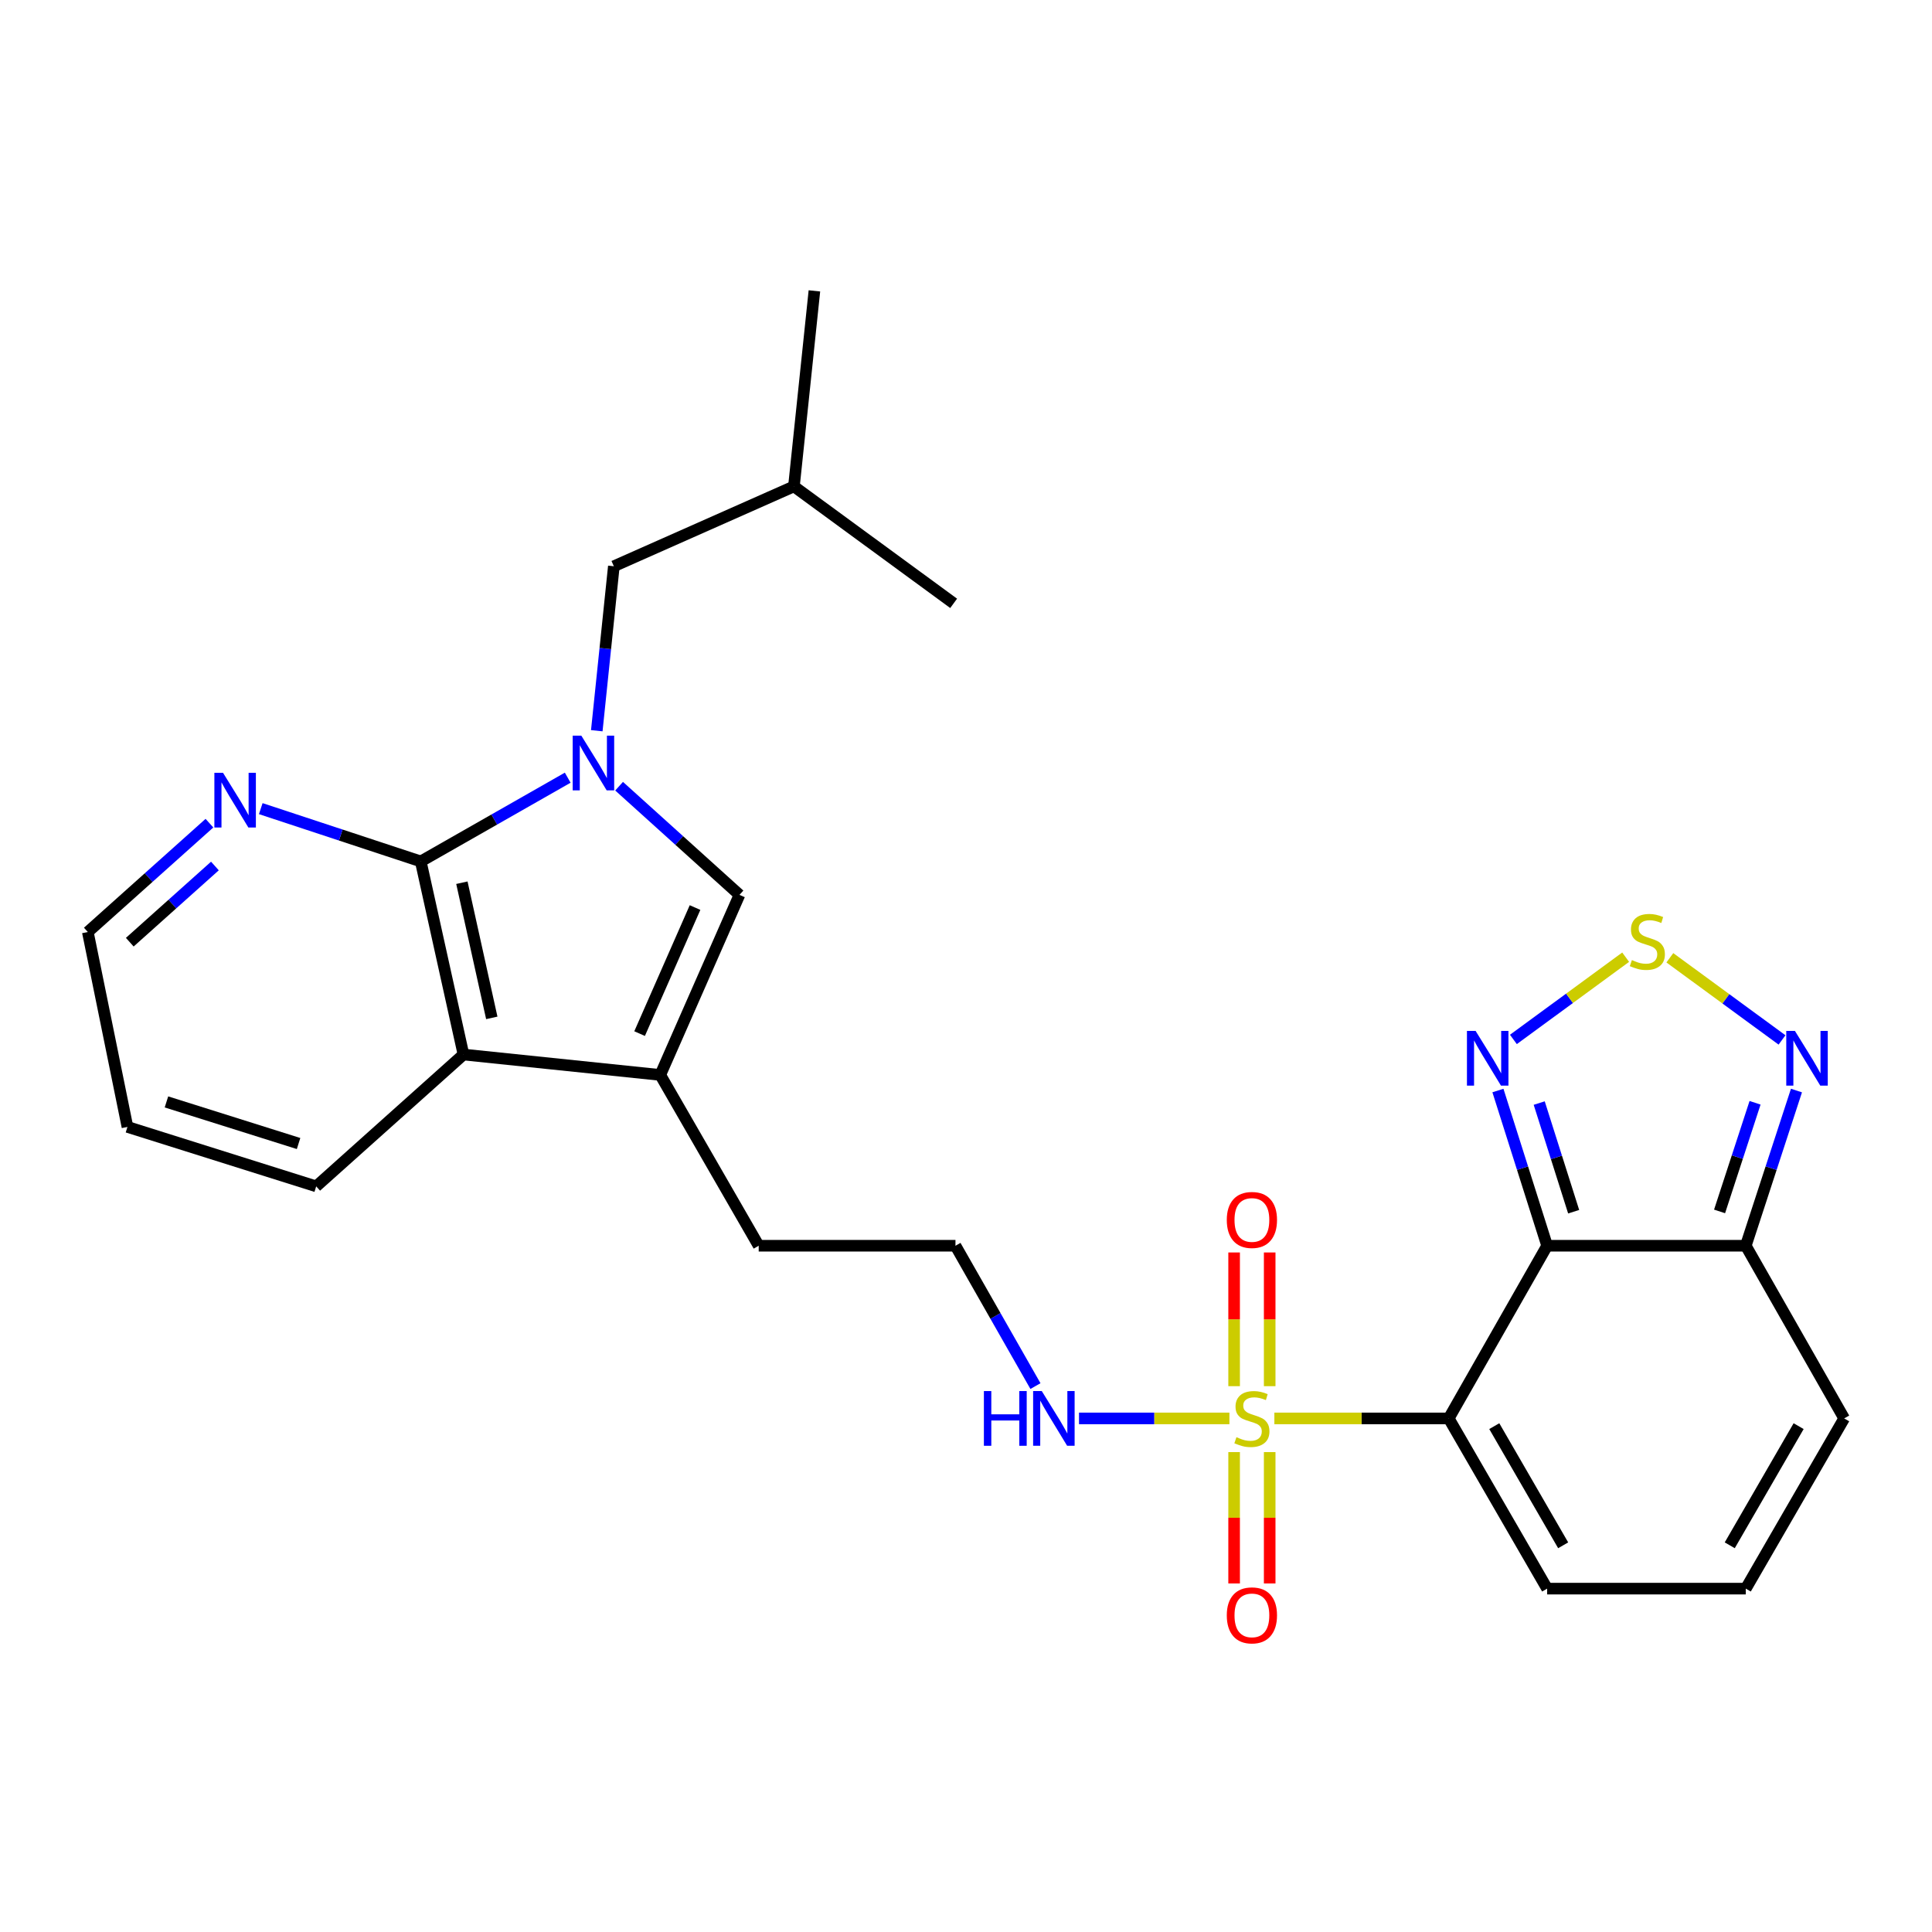 <?xml version='1.0' encoding='iso-8859-1'?>
<svg version='1.1' baseProfile='full'
              xmlns='http://www.w3.org/2000/svg'
                      xmlns:rdkit='http://www.rdkit.org/xml'
                      xmlns:xlink='http://www.w3.org/1999/xlink'
                  xml:space='preserve'
width='1000px' height='1000px' viewBox='0 0 1000 1000'>
<!-- END OF HEADER -->
<rect style='opacity:1.0;fill:#FFFFFF;stroke:none' width='1000' height='1000' x='0' y='0'> </rect>
<path class='bond-0' d='M 749.86,734.171 L 704.735,734.171' style='fill:none;fill-rule:evenodd;stroke:#000000;stroke-width:6px;stroke-linecap:butt;stroke-linejoin:miter;stroke-opacity:1' />
<path class='bond-0' d='M 704.735,734.171 L 659.61,734.171' style='fill:none;fill-rule:evenodd;stroke:#CCCC00;stroke-width:6px;stroke-linecap:butt;stroke-linejoin:miter;stroke-opacity:1' />
<path class='bond-1' d='M 749.86,734.171 L 800.794,644.792' style='fill:none;fill-rule:evenodd;stroke:#000000;stroke-width:6px;stroke-linecap:butt;stroke-linejoin:miter;stroke-opacity:1' />
<path class='bond-11' d='M 749.86,734.171 L 800.794,822.272' style='fill:none;fill-rule:evenodd;stroke:#000000;stroke-width:6px;stroke-linecap:butt;stroke-linejoin:miter;stroke-opacity:1' />
<path class='bond-11' d='M 773.438,738.172 L 809.092,799.843' style='fill:none;fill-rule:evenodd;stroke:#000000;stroke-width:6px;stroke-linecap:butt;stroke-linejoin:miter;stroke-opacity:1' />
<path class='bond-13' d='M 638.778,751.598 L 638.778,785.598' style='fill:none;fill-rule:evenodd;stroke:#CCCC00;stroke-width:6px;stroke-linecap:butt;stroke-linejoin:miter;stroke-opacity:1' />
<path class='bond-13' d='M 638.778,785.598 L 638.778,819.597' style='fill:none;fill-rule:evenodd;stroke:#FF0000;stroke-width:6px;stroke-linecap:butt;stroke-linejoin:miter;stroke-opacity:1' />
<path class='bond-13' d='M 657.188,751.598 L 657.188,785.598' style='fill:none;fill-rule:evenodd;stroke:#CCCC00;stroke-width:6px;stroke-linecap:butt;stroke-linejoin:miter;stroke-opacity:1' />
<path class='bond-13' d='M 657.188,785.598 L 657.188,819.597' style='fill:none;fill-rule:evenodd;stroke:#FF0000;stroke-width:6px;stroke-linecap:butt;stroke-linejoin:miter;stroke-opacity:1' />
<path class='bond-14' d='M 657.188,717.481 L 657.188,682.879' style='fill:none;fill-rule:evenodd;stroke:#CCCC00;stroke-width:6px;stroke-linecap:butt;stroke-linejoin:miter;stroke-opacity:1' />
<path class='bond-14' d='M 657.188,682.879 L 657.188,648.277' style='fill:none;fill-rule:evenodd;stroke:#FF0000;stroke-width:6px;stroke-linecap:butt;stroke-linejoin:miter;stroke-opacity:1' />
<path class='bond-14' d='M 638.778,717.481 L 638.778,682.879' style='fill:none;fill-rule:evenodd;stroke:#CCCC00;stroke-width:6px;stroke-linecap:butt;stroke-linejoin:miter;stroke-opacity:1' />
<path class='bond-14' d='M 638.778,682.879 L 638.778,648.277' style='fill:none;fill-rule:evenodd;stroke:#FF0000;stroke-width:6px;stroke-linecap:butt;stroke-linejoin:miter;stroke-opacity:1' />
<path class='bond-16' d='M 636.341,734.171 L 597.417,734.171' style='fill:none;fill-rule:evenodd;stroke:#CCCC00;stroke-width:6px;stroke-linecap:butt;stroke-linejoin:miter;stroke-opacity:1' />
<path class='bond-16' d='M 597.417,734.171 L 558.494,734.171' style='fill:none;fill-rule:evenodd;stroke:#0000FF;stroke-width:6px;stroke-linecap:butt;stroke-linejoin:miter;stroke-opacity:1' />
<path class='bond-5' d='M 800.794,644.792 L 788.06,604.625' style='fill:none;fill-rule:evenodd;stroke:#000000;stroke-width:6px;stroke-linecap:butt;stroke-linejoin:miter;stroke-opacity:1' />
<path class='bond-5' d='M 788.06,604.625 L 775.325,564.458' style='fill:none;fill-rule:evenodd;stroke:#0000FF;stroke-width:6px;stroke-linecap:butt;stroke-linejoin:miter;stroke-opacity:1' />
<path class='bond-5' d='M 814.522,627.179 L 805.608,599.062' style='fill:none;fill-rule:evenodd;stroke:#000000;stroke-width:6px;stroke-linecap:butt;stroke-linejoin:miter;stroke-opacity:1' />
<path class='bond-5' d='M 805.608,599.062 L 796.694,570.945' style='fill:none;fill-rule:evenodd;stroke:#0000FF;stroke-width:6px;stroke-linecap:butt;stroke-linejoin:miter;stroke-opacity:1' />
<path class='bond-8' d='M 800.794,644.792 L 903.612,644.792' style='fill:none;fill-rule:evenodd;stroke:#000000;stroke-width:6px;stroke-linecap:butt;stroke-linejoin:miter;stroke-opacity:1' />
<path class='bond-2' d='M 320.444,406.936 L 351.598,435.058' style='fill:none;fill-rule:evenodd;stroke:#0000FF;stroke-width:6px;stroke-linecap:butt;stroke-linejoin:miter;stroke-opacity:1' />
<path class='bond-2' d='M 351.598,435.058 L 382.751,463.181' style='fill:none;fill-rule:evenodd;stroke:#000000;stroke-width:6px;stroke-linecap:butt;stroke-linejoin:miter;stroke-opacity:1' />
<path class='bond-15' d='M 308.893,378.222 L 313.308,335.659' style='fill:none;fill-rule:evenodd;stroke:#0000FF;stroke-width:6px;stroke-linecap:butt;stroke-linejoin:miter;stroke-opacity:1' />
<path class='bond-15' d='M 313.308,335.659 L 317.724,293.096' style='fill:none;fill-rule:evenodd;stroke:#000000;stroke-width:6px;stroke-linecap:butt;stroke-linejoin:miter;stroke-opacity:1' />
<path class='bond-29' d='M 293.847,402.528 L 255.813,424.202' style='fill:none;fill-rule:evenodd;stroke:#0000FF;stroke-width:6px;stroke-linecap:butt;stroke-linejoin:miter;stroke-opacity:1' />
<path class='bond-29' d='M 255.813,424.202 L 217.779,445.876' style='fill:none;fill-rule:evenodd;stroke:#000000;stroke-width:6px;stroke-linecap:butt;stroke-linejoin:miter;stroke-opacity:1' />
<path class='bond-3' d='M 217.779,445.876 L 239.892,545.82' style='fill:none;fill-rule:evenodd;stroke:#000000;stroke-width:6px;stroke-linecap:butt;stroke-linejoin:miter;stroke-opacity:1' />
<path class='bond-3' d='M 239.071,456.89 L 254.55,526.851' style='fill:none;fill-rule:evenodd;stroke:#000000;stroke-width:6px;stroke-linecap:butt;stroke-linejoin:miter;stroke-opacity:1' />
<path class='bond-12' d='M 217.779,445.876 L 176.375,432.212' style='fill:none;fill-rule:evenodd;stroke:#000000;stroke-width:6px;stroke-linecap:butt;stroke-linejoin:miter;stroke-opacity:1' />
<path class='bond-12' d='M 176.375,432.212 L 134.971,418.549' style='fill:none;fill-rule:evenodd;stroke:#0000FF;stroke-width:6px;stroke-linecap:butt;stroke-linejoin:miter;stroke-opacity:1' />
<path class='bond-4' d='M 382.751,463.181 L 341.758,556.385' style='fill:none;fill-rule:evenodd;stroke:#000000;stroke-width:6px;stroke-linecap:butt;stroke-linejoin:miter;stroke-opacity:1' />
<path class='bond-4' d='M 359.75,469.75 L 331.055,534.993' style='fill:none;fill-rule:evenodd;stroke:#000000;stroke-width:6px;stroke-linecap:butt;stroke-linejoin:miter;stroke-opacity:1' />
<path class='bond-7' d='M 783.33,538.009 L 812.385,516.725' style='fill:none;fill-rule:evenodd;stroke:#0000FF;stroke-width:6px;stroke-linecap:butt;stroke-linejoin:miter;stroke-opacity:1' />
<path class='bond-7' d='M 812.385,516.725 L 841.439,495.441' style='fill:none;fill-rule:evenodd;stroke:#CCCC00;stroke-width:6px;stroke-linecap:butt;stroke-linejoin:miter;stroke-opacity:1' />
<path class='bond-6' d='M 341.758,556.385 L 392.702,644.792' style='fill:none;fill-rule:evenodd;stroke:#000000;stroke-width:6px;stroke-linecap:butt;stroke-linejoin:miter;stroke-opacity:1' />
<path class='bond-9' d='M 341.758,556.385 L 239.892,545.82' style='fill:none;fill-rule:evenodd;stroke:#000000;stroke-width:6px;stroke-linecap:butt;stroke-linejoin:miter;stroke-opacity:1' />
<path class='bond-28' d='M 864.309,495.743 L 893.338,517.008' style='fill:none;fill-rule:evenodd;stroke:#CCCC00;stroke-width:6px;stroke-linecap:butt;stroke-linejoin:miter;stroke-opacity:1' />
<path class='bond-28' d='M 893.338,517.008 L 922.367,538.274' style='fill:none;fill-rule:evenodd;stroke:#0000FF;stroke-width:6px;stroke-linecap:butt;stroke-linejoin:miter;stroke-opacity:1' />
<path class='bond-10' d='M 903.612,644.792 L 916.73,604.629' style='fill:none;fill-rule:evenodd;stroke:#000000;stroke-width:6px;stroke-linecap:butt;stroke-linejoin:miter;stroke-opacity:1' />
<path class='bond-10' d='M 916.73,604.629 L 929.849,564.465' style='fill:none;fill-rule:evenodd;stroke:#0000FF;stroke-width:6px;stroke-linecap:butt;stroke-linejoin:miter;stroke-opacity:1' />
<path class='bond-10' d='M 890.048,627.027 L 899.231,598.913' style='fill:none;fill-rule:evenodd;stroke:#000000;stroke-width:6px;stroke-linecap:butt;stroke-linejoin:miter;stroke-opacity:1' />
<path class='bond-10' d='M 899.231,598.913 L 908.413,570.798' style='fill:none;fill-rule:evenodd;stroke:#0000FF;stroke-width:6px;stroke-linecap:butt;stroke-linejoin:miter;stroke-opacity:1' />
<path class='bond-27' d='M 903.612,644.792 L 954.545,734.171' style='fill:none;fill-rule:evenodd;stroke:#000000;stroke-width:6px;stroke-linecap:butt;stroke-linejoin:miter;stroke-opacity:1' />
<path class='bond-21' d='M 239.892,545.82 L 163.665,614.058' style='fill:none;fill-rule:evenodd;stroke:#000000;stroke-width:6px;stroke-linecap:butt;stroke-linejoin:miter;stroke-opacity:1' />
<path class='bond-17' d='M 800.794,822.272 L 903.612,822.272' style='fill:none;fill-rule:evenodd;stroke:#000000;stroke-width:6px;stroke-linecap:butt;stroke-linejoin:miter;stroke-opacity:1' />
<path class='bond-30' d='M 108.403,426.072 L 76.929,454.24' style='fill:none;fill-rule:evenodd;stroke:#0000FF;stroke-width:6px;stroke-linecap:butt;stroke-linejoin:miter;stroke-opacity:1' />
<path class='bond-30' d='M 76.929,454.24 L 45.455,482.409' style='fill:none;fill-rule:evenodd;stroke:#000000;stroke-width:6px;stroke-linecap:butt;stroke-linejoin:miter;stroke-opacity:1' />
<path class='bond-30' d='M 111.238,448.24 L 89.206,467.958' style='fill:none;fill-rule:evenodd;stroke:#0000FF;stroke-width:6px;stroke-linecap:butt;stroke-linejoin:miter;stroke-opacity:1' />
<path class='bond-30' d='M 89.206,467.958 L 67.174,487.676' style='fill:none;fill-rule:evenodd;stroke:#000000;stroke-width:6px;stroke-linecap:butt;stroke-linejoin:miter;stroke-opacity:1' />
<path class='bond-22' d='M 317.724,293.096 L 410.938,251.756' style='fill:none;fill-rule:evenodd;stroke:#000000;stroke-width:6px;stroke-linecap:butt;stroke-linejoin:miter;stroke-opacity:1' />
<path class='bond-20' d='M 535.947,717.44 L 515.248,681.116' style='fill:none;fill-rule:evenodd;stroke:#0000FF;stroke-width:6px;stroke-linecap:butt;stroke-linejoin:miter;stroke-opacity:1' />
<path class='bond-20' d='M 515.248,681.116 L 494.549,644.792' style='fill:none;fill-rule:evenodd;stroke:#000000;stroke-width:6px;stroke-linecap:butt;stroke-linejoin:miter;stroke-opacity:1' />
<path class='bond-18' d='M 903.612,822.272 L 954.545,734.171' style='fill:none;fill-rule:evenodd;stroke:#000000;stroke-width:6px;stroke-linecap:butt;stroke-linejoin:miter;stroke-opacity:1' />
<path class='bond-18' d='M 895.314,799.843 L 930.968,738.172' style='fill:none;fill-rule:evenodd;stroke:#000000;stroke-width:6px;stroke-linecap:butt;stroke-linejoin:miter;stroke-opacity:1' />
<path class='bond-19' d='M 392.702,644.792 L 494.549,644.792' style='fill:none;fill-rule:evenodd;stroke:#000000;stroke-width:6px;stroke-linecap:butt;stroke-linejoin:miter;stroke-opacity:1' />
<path class='bond-24' d='M 163.665,614.058 L 65.971,583.294' style='fill:none;fill-rule:evenodd;stroke:#000000;stroke-width:6px;stroke-linecap:butt;stroke-linejoin:miter;stroke-opacity:1' />
<path class='bond-24' d='M 154.541,591.884 L 86.155,570.349' style='fill:none;fill-rule:evenodd;stroke:#000000;stroke-width:6px;stroke-linecap:butt;stroke-linejoin:miter;stroke-opacity:1' />
<path class='bond-25' d='M 410.938,251.756 L 421.534,150.554' style='fill:none;fill-rule:evenodd;stroke:#000000;stroke-width:6px;stroke-linecap:butt;stroke-linejoin:miter;stroke-opacity:1' />
<path class='bond-26' d='M 410.938,251.756 L 493.608,312.293' style='fill:none;fill-rule:evenodd;stroke:#000000;stroke-width:6px;stroke-linecap:butt;stroke-linejoin:miter;stroke-opacity:1' />
<path class='bond-23' d='M 45.455,482.409 L 65.971,583.294' style='fill:none;fill-rule:evenodd;stroke:#000000;stroke-width:6px;stroke-linecap:butt;stroke-linejoin:miter;stroke-opacity:1' />
<path  class='atom-1' d='M 639.983 743.891
Q 640.303 744.011, 641.623 744.571
Q 642.943 745.131, 644.383 745.491
Q 645.863 745.811, 647.303 745.811
Q 649.983 745.811, 651.543 744.531
Q 653.103 743.211, 653.103 740.931
Q 653.103 739.371, 652.303 738.411
Q 651.543 737.451, 650.343 736.931
Q 649.143 736.411, 647.143 735.811
Q 644.623 735.051, 643.103 734.331
Q 641.623 733.611, 640.543 732.091
Q 639.503 730.571, 639.503 728.011
Q 639.503 724.451, 641.903 722.251
Q 644.343 720.051, 649.143 720.051
Q 652.423 720.051, 656.143 721.611
L 655.223 724.691
Q 651.823 723.291, 649.263 723.291
Q 646.503 723.291, 644.983 724.451
Q 643.463 725.571, 643.503 727.531
Q 643.503 729.051, 644.263 729.971
Q 645.063 730.891, 646.183 731.411
Q 647.343 731.931, 649.263 732.531
Q 651.823 733.331, 653.343 734.131
Q 654.863 734.931, 655.943 736.571
Q 657.063 738.171, 657.063 740.931
Q 657.063 744.851, 654.423 746.971
Q 651.823 749.051, 647.463 749.051
Q 644.943 749.051, 643.023 748.491
Q 641.143 747.971, 638.903 747.051
L 639.983 743.891
' fill='#CCCC00'/>
<path  class='atom-3' d='M 300.899 380.782
L 310.179 395.782
Q 311.099 397.262, 312.579 399.942
Q 314.059 402.622, 314.139 402.782
L 314.139 380.782
L 317.899 380.782
L 317.899 409.102
L 314.019 409.102
L 304.059 392.702
Q 302.899 390.782, 301.659 388.582
Q 300.459 386.382, 300.099 385.702
L 300.099 409.102
L 296.419 409.102
L 296.419 380.782
L 300.899 380.782
' fill='#0000FF'/>
<path  class='atom-6' d='M 763.769 533.593
L 773.049 548.593
Q 773.969 550.073, 775.449 552.753
Q 776.929 555.433, 777.009 555.593
L 777.009 533.593
L 780.769 533.593
L 780.769 561.913
L 776.889 561.913
L 766.929 545.513
Q 765.769 543.593, 764.529 541.393
Q 763.329 539.193, 762.969 538.513
L 762.969 561.913
L 759.289 561.913
L 759.289 533.593
L 763.769 533.593
' fill='#0000FF'/>
<path  class='atom-8' d='M 844.668 496.936
Q 844.988 497.056, 846.308 497.616
Q 847.628 498.176, 849.068 498.536
Q 850.548 498.856, 851.988 498.856
Q 854.668 498.856, 856.228 497.576
Q 857.788 496.256, 857.788 493.976
Q 857.788 492.416, 856.988 491.456
Q 856.228 490.496, 855.028 489.976
Q 853.828 489.456, 851.828 488.856
Q 849.308 488.096, 847.788 487.376
Q 846.308 486.656, 845.228 485.136
Q 844.188 483.616, 844.188 481.056
Q 844.188 477.496, 846.588 475.296
Q 849.028 473.096, 853.828 473.096
Q 857.108 473.096, 860.828 474.656
L 859.908 477.736
Q 856.508 476.336, 853.948 476.336
Q 851.188 476.336, 849.668 477.496
Q 848.148 478.616, 848.188 480.576
Q 848.188 482.096, 848.948 483.016
Q 849.748 483.936, 850.868 484.456
Q 852.028 484.976, 853.948 485.576
Q 856.508 486.376, 858.028 487.176
Q 859.548 487.976, 860.628 489.616
Q 861.748 491.216, 861.748 493.976
Q 861.748 497.896, 859.108 500.016
Q 856.508 502.096, 852.148 502.096
Q 849.628 502.096, 847.708 501.536
Q 845.828 501.016, 843.588 500.096
L 844.668 496.936
' fill='#CCCC00'/>
<path  class='atom-11' d='M 929.047 533.593
L 938.327 548.593
Q 939.247 550.073, 940.727 552.753
Q 942.207 555.433, 942.287 555.593
L 942.287 533.593
L 946.047 533.593
L 946.047 561.913
L 942.167 561.913
L 932.207 545.513
Q 931.047 543.593, 929.807 541.393
Q 928.607 539.193, 928.247 538.513
L 928.247 561.913
L 924.567 561.913
L 924.567 533.593
L 929.047 533.593
' fill='#0000FF'/>
<path  class='atom-13' d='M 115.441 400.01
L 124.721 415.01
Q 125.641 416.49, 127.121 419.17
Q 128.601 421.85, 128.681 422.01
L 128.681 400.01
L 132.441 400.01
L 132.441 428.33
L 128.561 428.33
L 118.601 411.93
Q 117.441 410.01, 116.201 407.81
Q 115.001 405.61, 114.641 404.93
L 114.641 428.33
L 110.961 428.33
L 110.961 400.01
L 115.441 400.01
' fill='#0000FF'/>
<path  class='atom-14' d='M 634.983 836.108
Q 634.983 829.308, 638.343 825.508
Q 641.703 821.708, 647.983 821.708
Q 654.263 821.708, 657.623 825.508
Q 660.983 829.308, 660.983 836.108
Q 660.983 842.988, 657.583 846.908
Q 654.183 850.788, 647.983 850.788
Q 641.743 850.788, 638.343 846.908
Q 634.983 843.028, 634.983 836.108
M 647.983 847.588
Q 652.303 847.588, 654.623 844.708
Q 656.983 841.788, 656.983 836.108
Q 656.983 830.548, 654.623 827.748
Q 652.303 824.908, 647.983 824.908
Q 643.663 824.908, 641.303 827.708
Q 638.983 830.508, 638.983 836.108
Q 638.983 841.828, 641.303 844.708
Q 643.663 847.588, 647.983 847.588
' fill='#FF0000'/>
<path  class='atom-15' d='M 634.983 631.444
Q 634.983 624.644, 638.343 620.844
Q 641.703 617.044, 647.983 617.044
Q 654.263 617.044, 657.623 620.844
Q 660.983 624.644, 660.983 631.444
Q 660.983 638.324, 657.583 642.244
Q 654.183 646.124, 647.983 646.124
Q 641.743 646.124, 638.343 642.244
Q 634.983 638.364, 634.983 631.444
M 647.983 642.924
Q 652.303 642.924, 654.623 640.044
Q 656.983 637.124, 656.983 631.444
Q 656.983 625.884, 654.623 623.084
Q 652.303 620.244, 647.983 620.244
Q 643.663 620.244, 641.303 623.044
Q 638.983 625.844, 638.983 631.444
Q 638.983 637.164, 641.303 640.044
Q 643.663 642.924, 647.983 642.924
' fill='#FF0000'/>
<path  class='atom-17' d='M 509.262 720.011
L 513.102 720.011
L 513.102 732.051
L 527.582 732.051
L 527.582 720.011
L 531.422 720.011
L 531.422 748.331
L 527.582 748.331
L 527.582 735.251
L 513.102 735.251
L 513.102 748.331
L 509.262 748.331
L 509.262 720.011
' fill='#0000FF'/>
<path  class='atom-17' d='M 539.222 720.011
L 548.502 735.011
Q 549.422 736.491, 550.902 739.171
Q 552.382 741.851, 552.462 742.011
L 552.462 720.011
L 556.222 720.011
L 556.222 748.331
L 552.342 748.331
L 542.382 731.931
Q 541.222 730.011, 539.982 727.811
Q 538.782 725.611, 538.422 724.931
L 538.422 748.331
L 534.742 748.331
L 534.742 720.011
L 539.222 720.011
' fill='#0000FF'/>
</svg>
